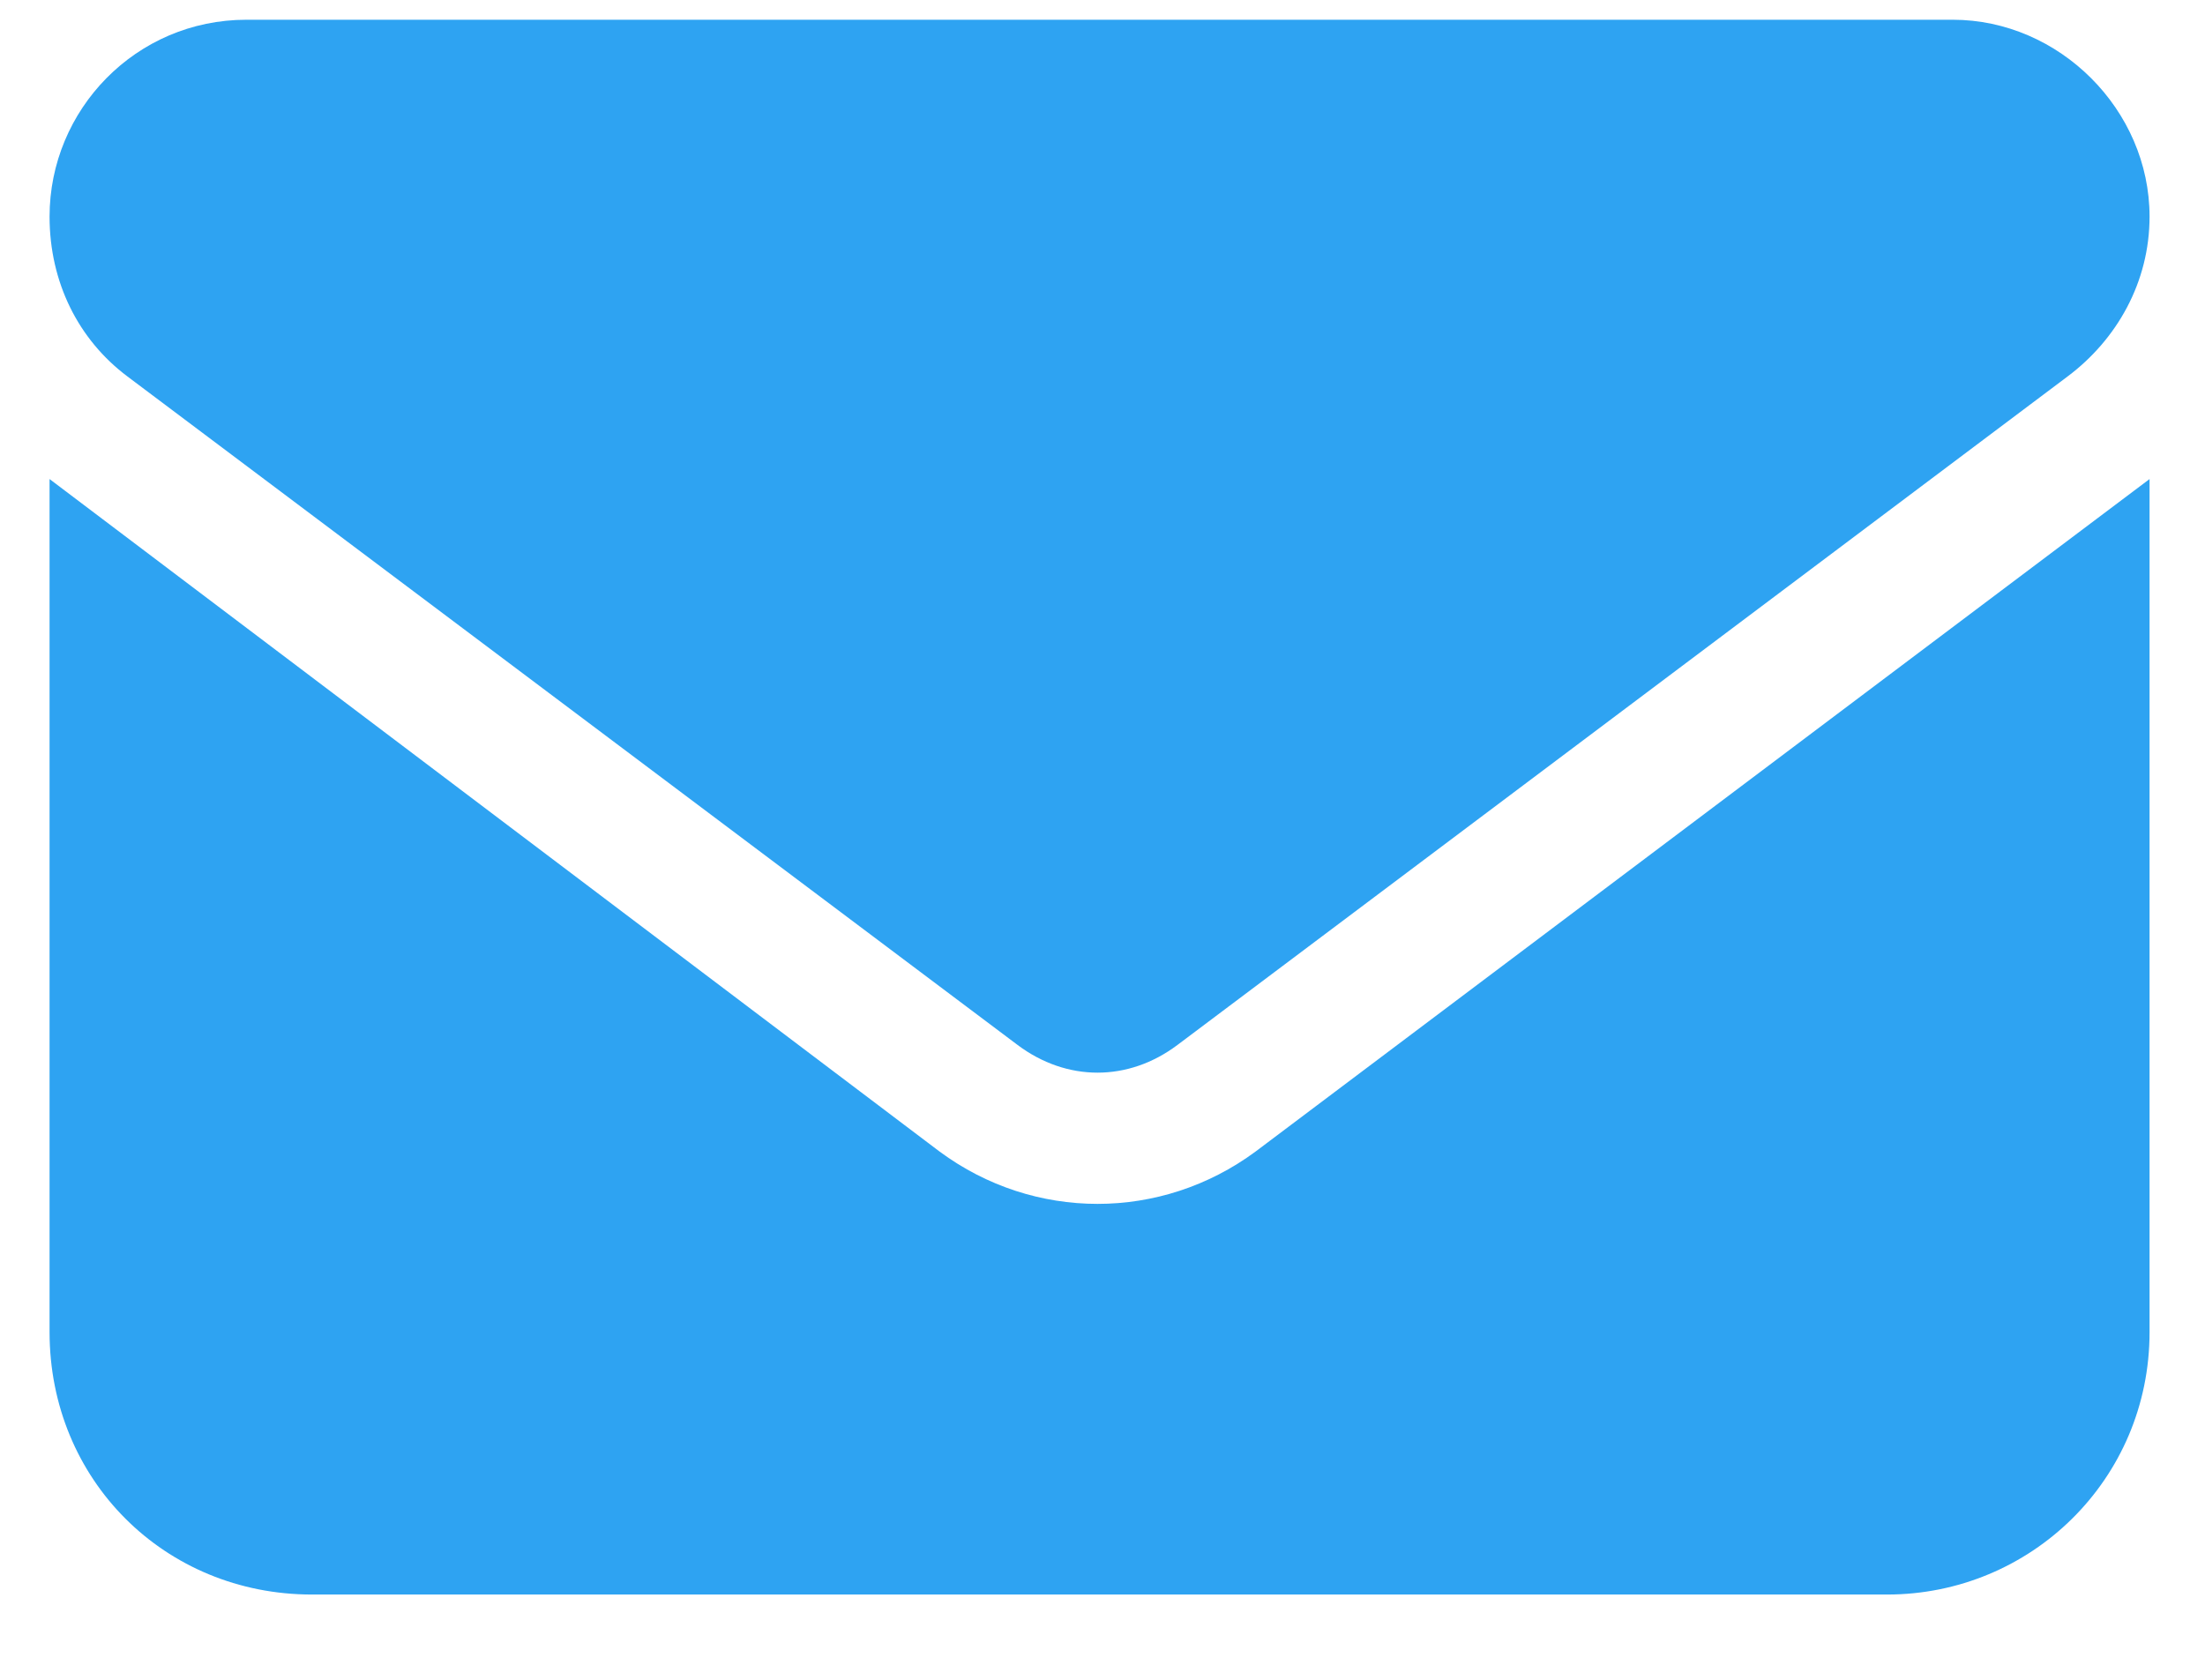 <?xml version="1.0" encoding="UTF-8"?>
<svg xmlns="http://www.w3.org/2000/svg" width="21" height="16" viewBox="0 0 21 16" fill="none">
  <path d="M2.347 0.188H18.597C19.613 0.188 20.472 1.047 20.472 2.063C20.472 2.688 20.16 3.235 19.691 3.586L11.214 9.953C10.746 10.305 10.16 10.305 9.691 9.953L1.214 3.586C0.746 3.235 0.472 2.688 0.472 2.063C0.472 1.047 1.292 0.188 2.347 0.188ZM0.472 4.563L8.949 10.969C9.847 11.633 11.058 11.633 11.957 10.969L20.472 4.563V12.688C20.472 14.094 19.339 15.188 17.972 15.188H2.972C1.566 15.188 0.472 14.094 0.472 12.688V4.563Z" fill="#2EA3F2"></path>
</svg>
